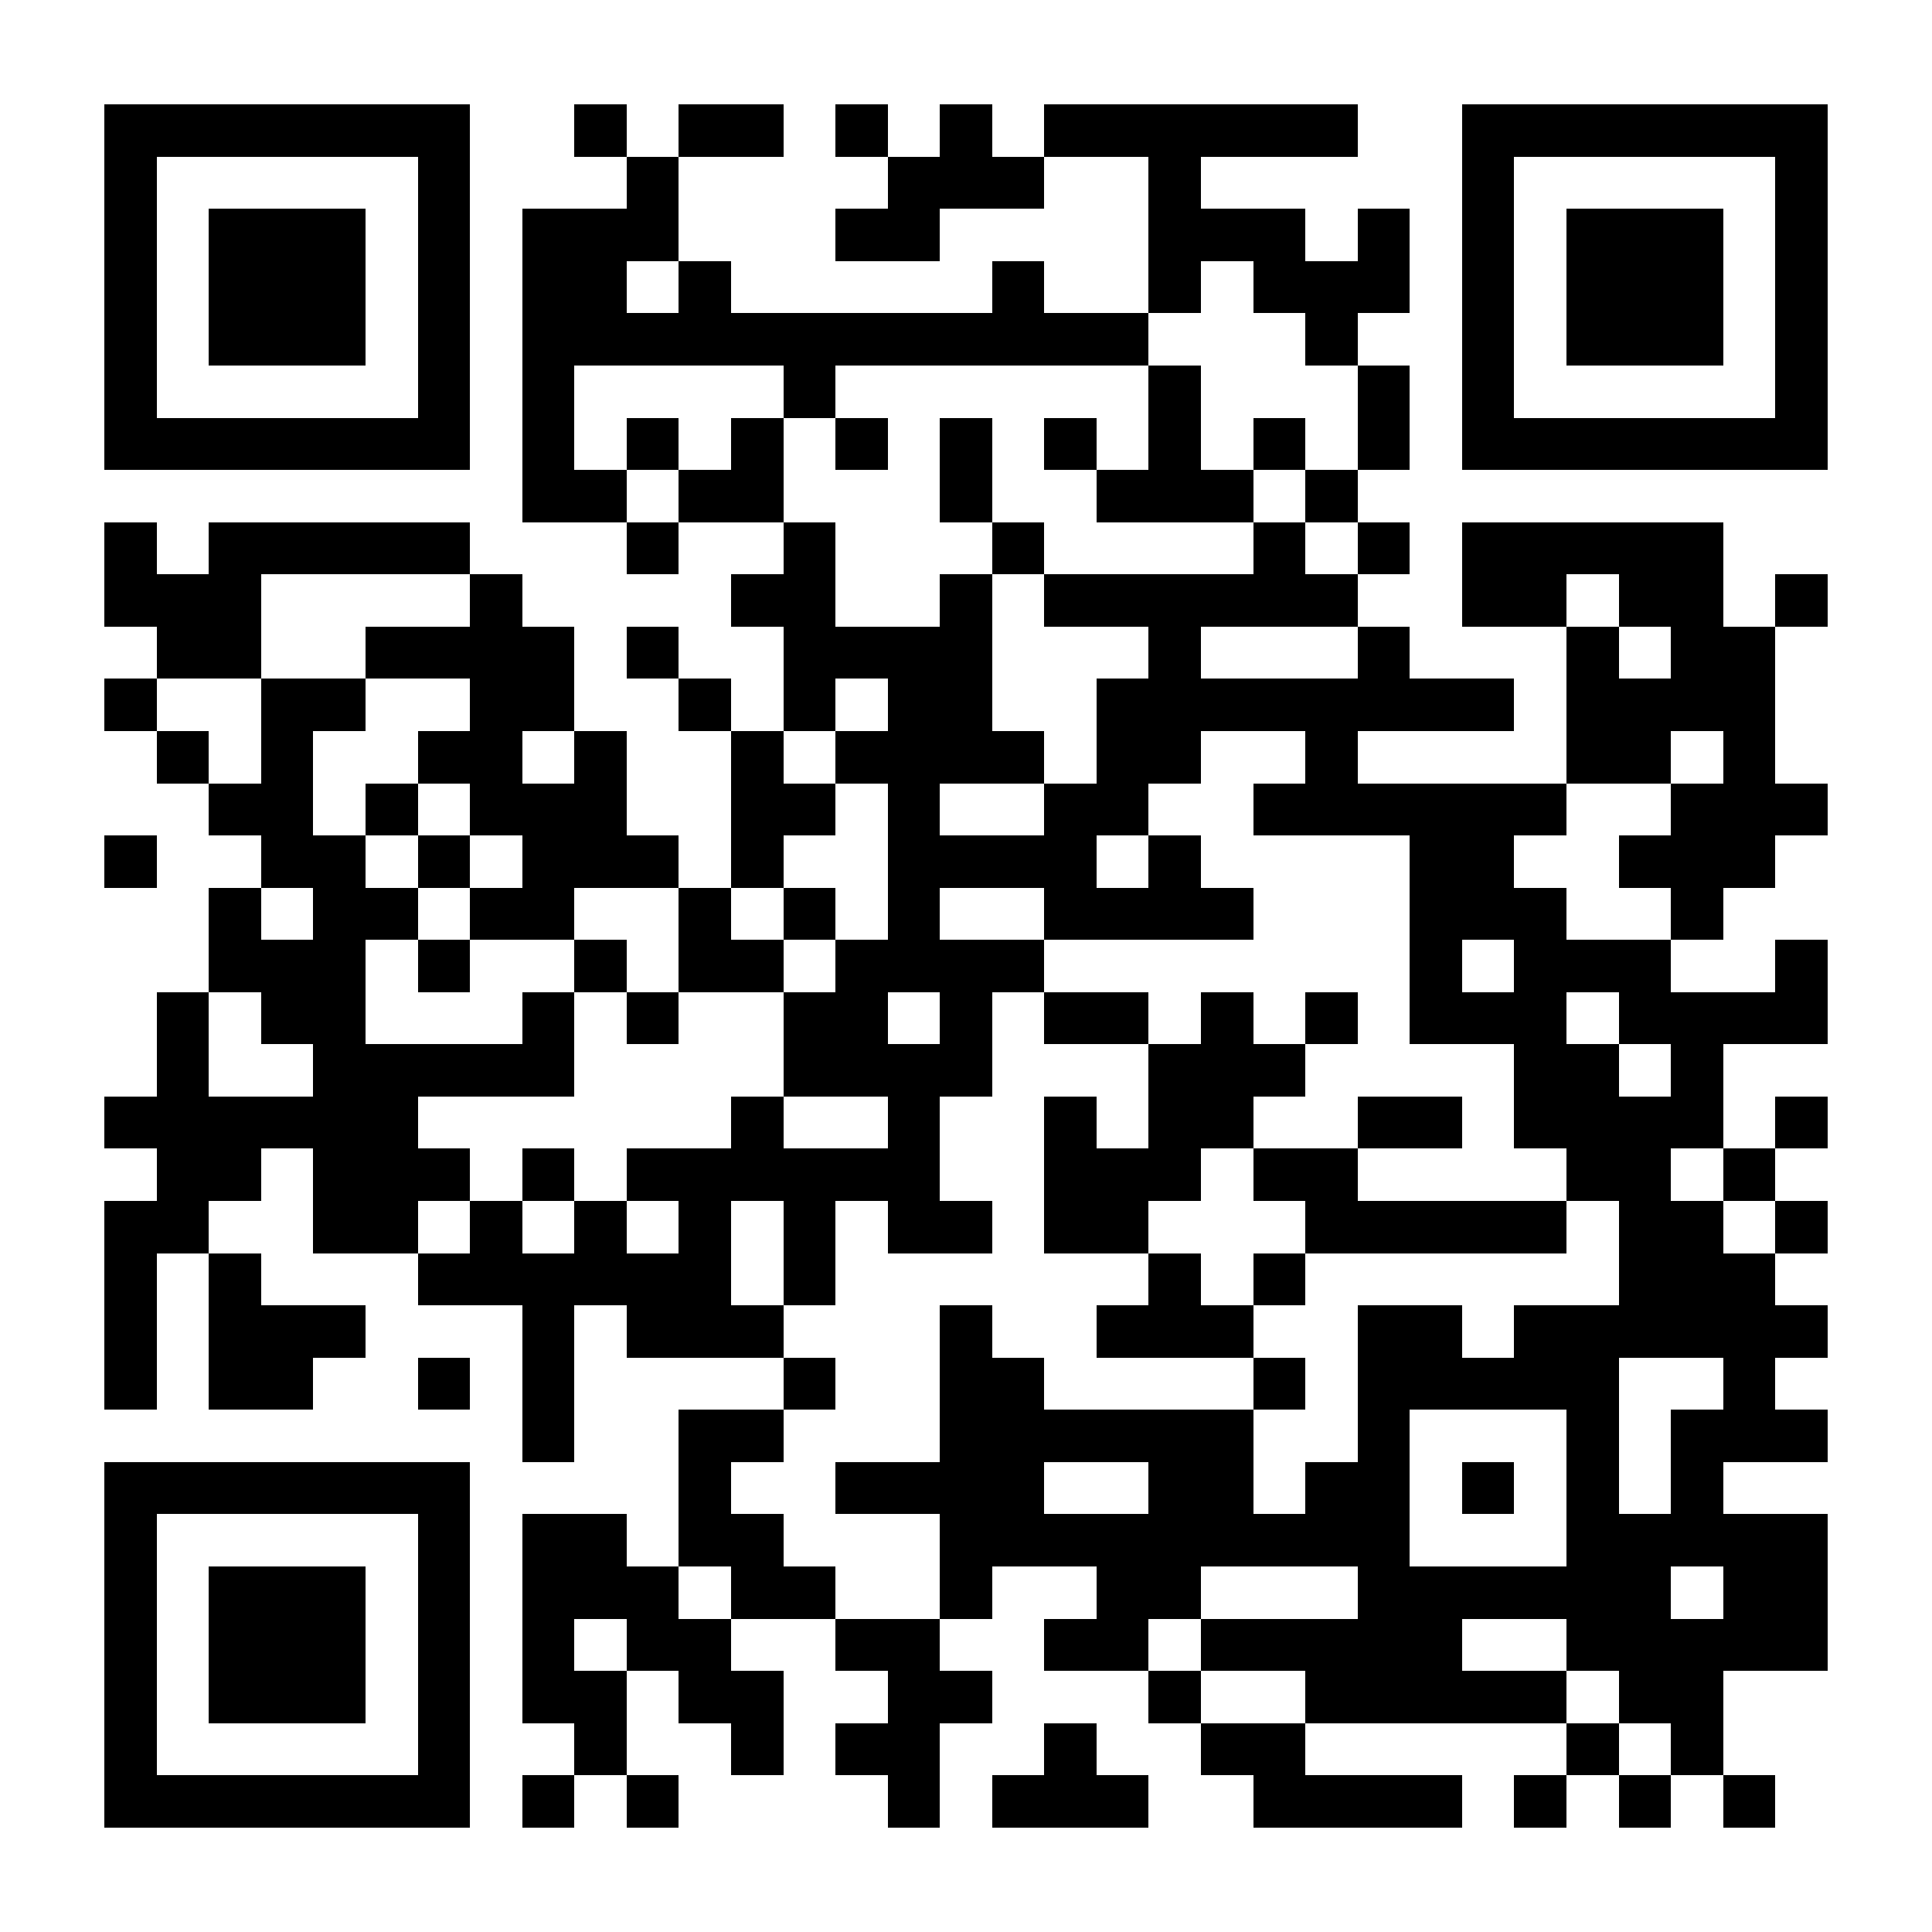 <?xml version="1.0" encoding="UTF-8"?>
<!DOCTYPE svg PUBLIC '-//W3C//DTD SVG 1.0//EN'
          'http://www.w3.org/TR/2001/REC-SVG-20010904/DTD/svg10.dtd'>
<svg fill="#fff" height="37" shape-rendering="crispEdges" style="fill: #fff;" viewBox="0 0 37 37" width="37" xmlns="http://www.w3.org/2000/svg" xmlns:xlink="http://www.w3.org/1999/xlink"
><path d="M0 0h37v37H0z"
  /><path d="M2 2.5h7m2 0h1m1 0h2m1 0h1m1 0h1m1 0h6m2 0h7M2 3.5h1m5 0h1m3 0h1m4 0h3m2 0h1m5 0h1m5 0h1M2 4.5h1m1 0h3m1 0h1m1 0h3m3 0h2m4 0h3m1 0h1m1 0h1m1 0h3m1 0h1M2 5.5h1m1 0h3m1 0h1m1 0h2m1 0h1m5 0h1m2 0h1m1 0h3m1 0h1m1 0h3m1 0h1M2 6.5h1m1 0h3m1 0h1m1 0h12m3 0h1m2 0h1m1 0h3m1 0h1M2 7.5h1m5 0h1m1 0h1m4 0h1m6 0h1m3 0h1m1 0h1m5 0h1M2 8.5h7m1 0h1m1 0h1m1 0h1m1 0h1m1 0h1m1 0h1m1 0h1m1 0h1m1 0h1m1 0h7M10 9.5h2m1 0h2m3 0h1m2 0h3m1 0h1M2 10.5h1m1 0h5m3 0h1m2 0h1m3 0h1m4 0h1m1 0h1m1 0h5M2 11.5h3m4 0h1m4 0h2m2 0h1m1 0h6m2 0h2m1 0h2m1 0h1M3 12.5h2m2 0h4m1 0h1m2 0h4m3 0h1m3 0h1m3 0h1m1 0h2M2 13.5h1m2 0h2m2 0h2m2 0h1m1 0h1m1 0h2m2 0h8m1 0h4M3 14.5h1m1 0h1m2 0h2m1 0h1m2 0h1m1 0h4m1 0h2m2 0h1m4 0h2m1 0h1M4 15.5h2m1 0h1m1 0h3m2 0h2m1 0h1m2 0h2m2 0h6m2 0h3M2 16.5h1m2 0h2m1 0h1m1 0h3m1 0h1m2 0h4m1 0h1m4 0h2m2 0h3M4 17.5h1m1 0h2m1 0h2m2 0h1m1 0h1m1 0h1m2 0h4m3 0h3m2 0h1M4 18.5h3m1 0h1m2 0h1m1 0h2m1 0h4m7 0h1m1 0h3m2 0h1M3 19.5h1m1 0h2m3 0h1m1 0h1m2 0h2m1 0h1m1 0h2m1 0h1m1 0h1m1 0h3m1 0h4M3 20.5h1m2 0h5m4 0h4m3 0h3m4 0h2m1 0h1M2 21.5h6m6 0h1m2 0h1m2 0h1m1 0h2m2 0h2m1 0h4m1 0h1M3 22.5h2m1 0h3m1 0h1m1 0h6m2 0h3m1 0h2m4 0h2m1 0h1M2 23.5h2m2 0h2m1 0h1m1 0h1m1 0h1m1 0h1m1 0h2m1 0h2m3 0h5m1 0h2m1 0h1M2 24.5h1m1 0h1m3 0h6m1 0h1m6 0h1m1 0h1m6 0h3M2 25.5h1m1 0h3m3 0h1m1 0h3m3 0h1m2 0h3m2 0h2m1 0h6M2 26.5h1m1 0h2m2 0h1m1 0h1m4 0h1m2 0h2m4 0h1m1 0h5m2 0h1M10 27.5h1m2 0h2m3 0h6m2 0h1m3 0h1m1 0h3M2 28.5h7m4 0h1m2 0h4m2 0h2m1 0h2m1 0h1m1 0h1m1 0h1M2 29.5h1m5 0h1m1 0h2m1 0h2m3 0h9m3 0h5M2 30.5h1m1 0h3m1 0h1m1 0h3m1 0h2m2 0h1m2 0h2m3 0h6m1 0h2M2 31.5h1m1 0h3m1 0h1m1 0h1m1 0h2m2 0h2m2 0h2m1 0h5m2 0h5M2 32.5h1m1 0h3m1 0h1m1 0h2m1 0h2m2 0h2m3 0h1m2 0h5m1 0h2M2 33.5h1m5 0h1m2 0h1m2 0h1m1 0h2m2 0h1m2 0h2m5 0h1m1 0h1M2 34.5h7m1 0h1m1 0h1m4 0h1m1 0h3m2 0h4m1 0h1m1 0h1m1 0h1" stroke="#000"
/></svg
>
